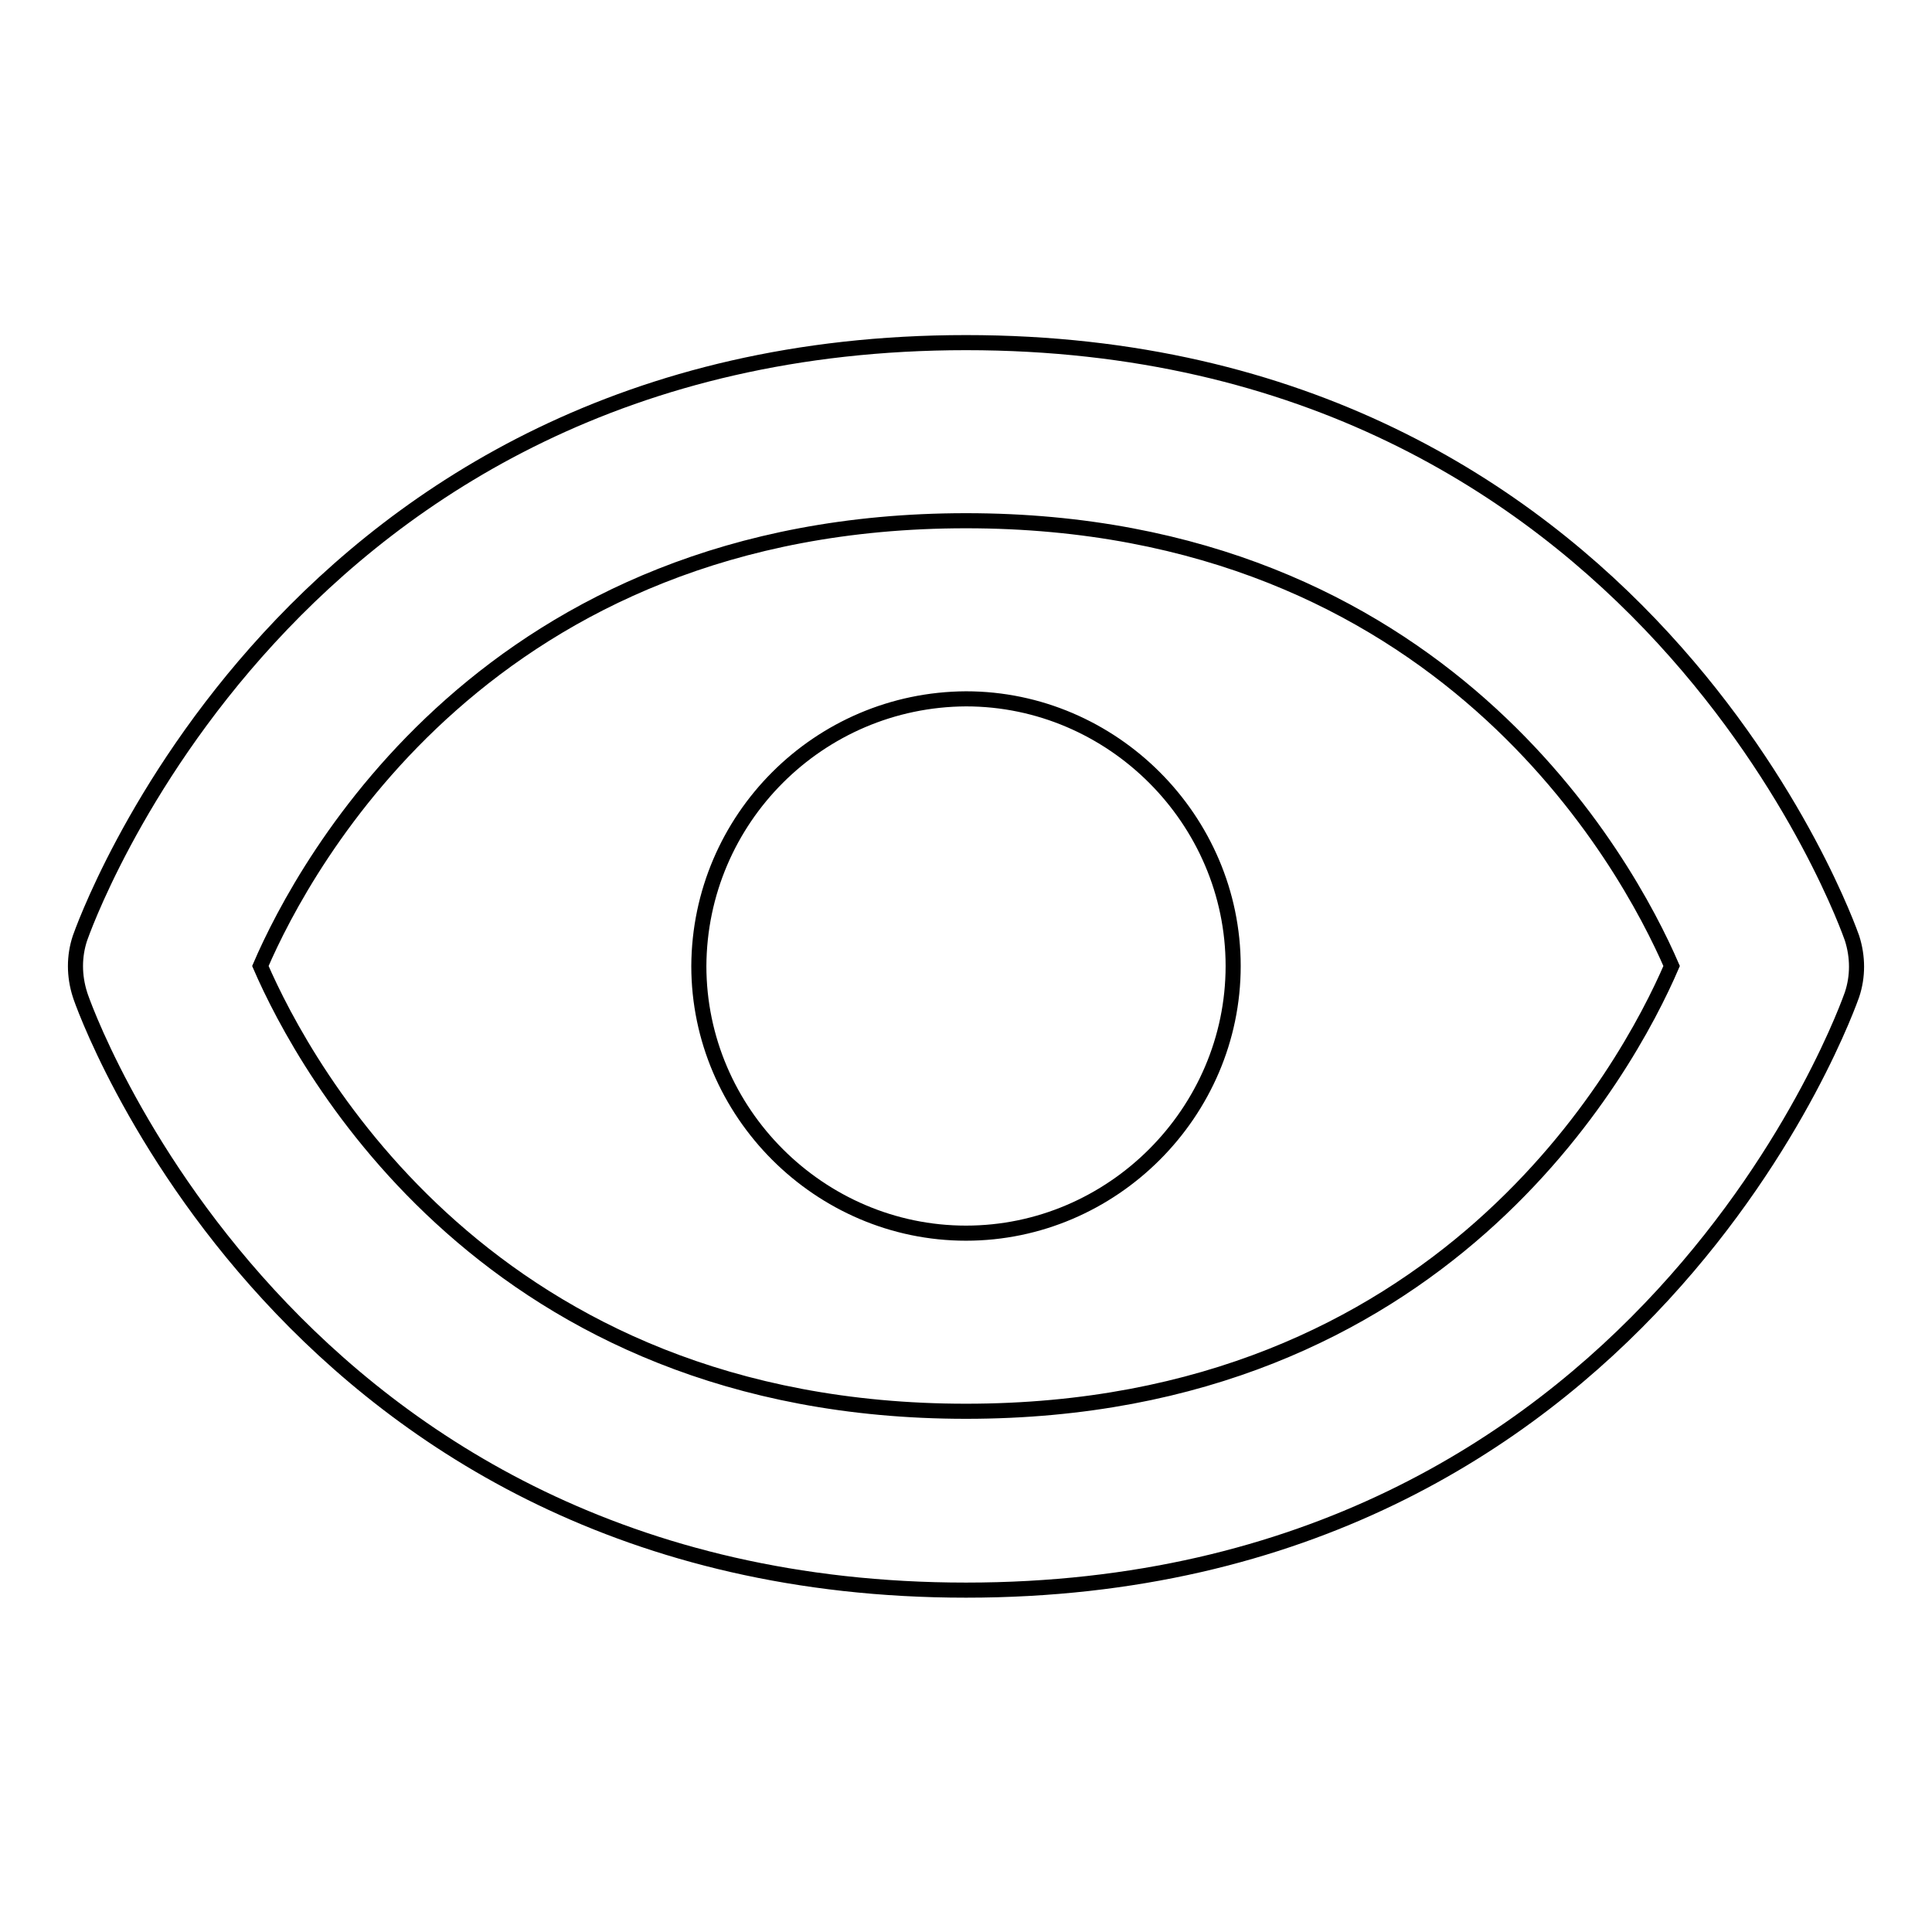 <?xml version="1.0" encoding="utf-8"?>
<!-- Svg Vector Icons : http://www.onlinewebfonts.com/icon -->
<!DOCTYPE svg PUBLIC "-//W3C//DTD SVG 1.1//EN" "http://www.w3.org/Graphics/SVG/1.1/DTD/svg11.dtd">
<svg version="1.1" xmlns="http://www.w3.org/2000/svg" xmlns:xlink="http://www.w3.org/1999/xlink" x="0px" y="0px" viewBox="0 0 256 256" enable-background="new 0 0 256 256" xml:space="preserve">
<g> <path stroke-width="2" fill-opacity="0" stroke="#000000"  d="M128,92.6c-19.5,0.1-35.3,15.9-35.4,35.4c0,19.4,16,35.4,35.4,35.4c19.4,0,35.4-16,35.4-35.4 C163.4,108.6,147.4,92.6,128,92.6z"/> <path stroke-width="2" fill-opacity="0" stroke="#000000"  d="M128,45.4c-90.1,0-117.1,78.1-117.4,78.9c-0.8,2.4-0.8,5,0,7.5c0.2,0.8,27.3,78.9,117.4,78.9 c90.1,0,117.1-78.1,117.4-78.9c0.8-2.4,0.8-5,0-7.5C245.1,123.5,218.1,45.4,128,45.4z M128,187c-63.1,0-87.6-45.4-93.5-59 c5.9-13.7,30.4-59,93.5-59c63.1,0,87.6,45.4,93.5,59C215.6,141.7,191.1,187,128,187z"/></g>
</svg>